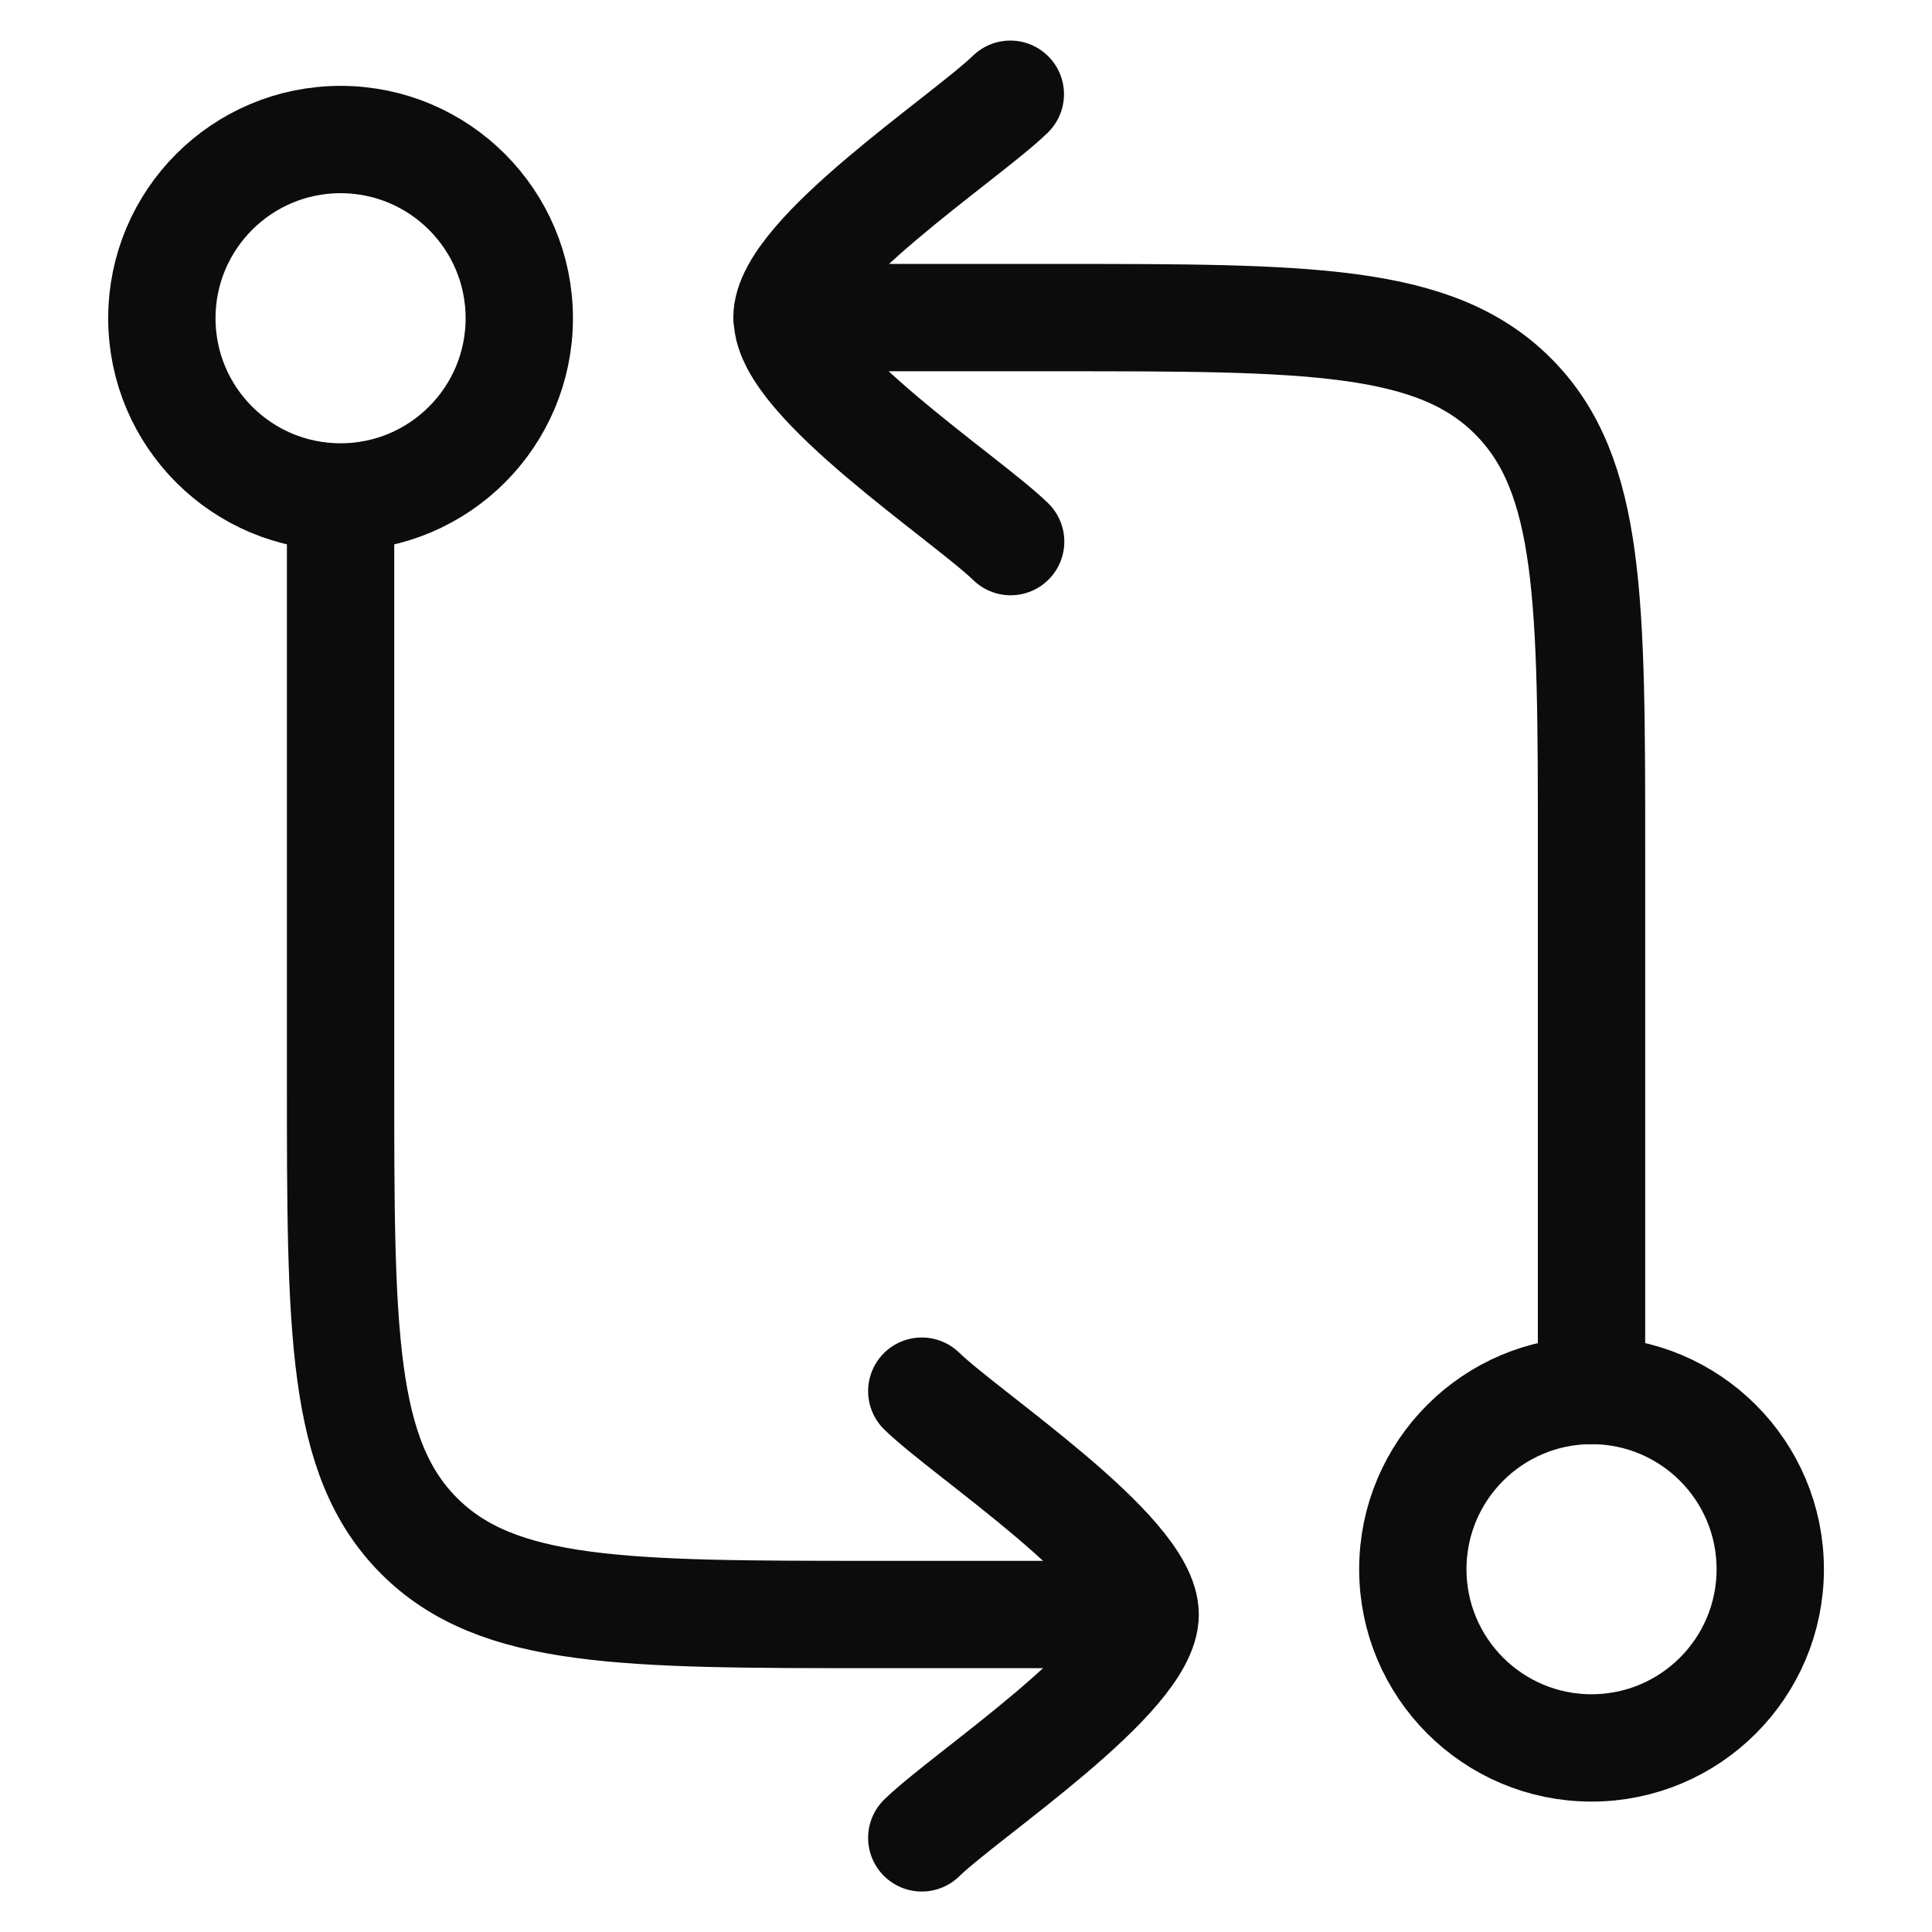 <svg xmlns="http://www.w3.org/2000/svg" xmlns:xlink="http://www.w3.org/1999/xlink" width="18" height="18" viewBox="0 0 18 18">
  <defs>
    <clipPath id="clip-path">
      <rect id="Rectangle_7375" data-name="Rectangle 7375" width="18" height="18" transform="translate(-777 12006)" fill="#fff" stroke="#0c0c0c" stroke-width="1"/>
    </clipPath>
  </defs>
  <g id="comparison" transform="translate(777 -12006)" clip-path="url(#clip-path)">
    <g id="git-compare-stroke-rounded" transform="translate(-777.99 12004.802)">
      <path id="Path_4716" data-name="Path 4716" d="M15.818,14.153v-5c0-2.355,0-3.532-.732-4.264s-1.909-.732-4.264-.732h-2.5m0,0c0-.583,1.66-1.672,2.081-2.081M8.325,4.163c0,.583,1.66,1.672,2.081,2.081" fill="none" stroke="#0c0c0c" stroke-linecap="round" stroke-linejoin="round" stroke-width="1"/>
      <path id="Path_4717" data-name="Path 4717" d="M4.163,6.244v5c0,2.355,0,3.532.732,4.264s1.909.732,4.264.732h2.5m0,0c0,.583-1.66,1.672-2.081,2.081m2.081-2.081c0-.583-1.66-1.672-2.081-2.081" fill="none" stroke="#0c0c0c" stroke-linecap="round" stroke-linejoin="round" stroke-width="1"/>
      <circle id="Ellipse_628" data-name="Ellipse 628" cx="1.665" cy="1.665" r="1.665" transform="translate(14.153 14.153)" fill="none" stroke="#0c0c0c" stroke-width="1"/>
      <circle id="Ellipse_629" data-name="Ellipse 629" cx="1.665" cy="1.665" r="1.665" transform="translate(2.498 2.498)" fill="none" stroke="#0c0c0c" stroke-width="1"/>
    </g>
  </g>
</svg>
